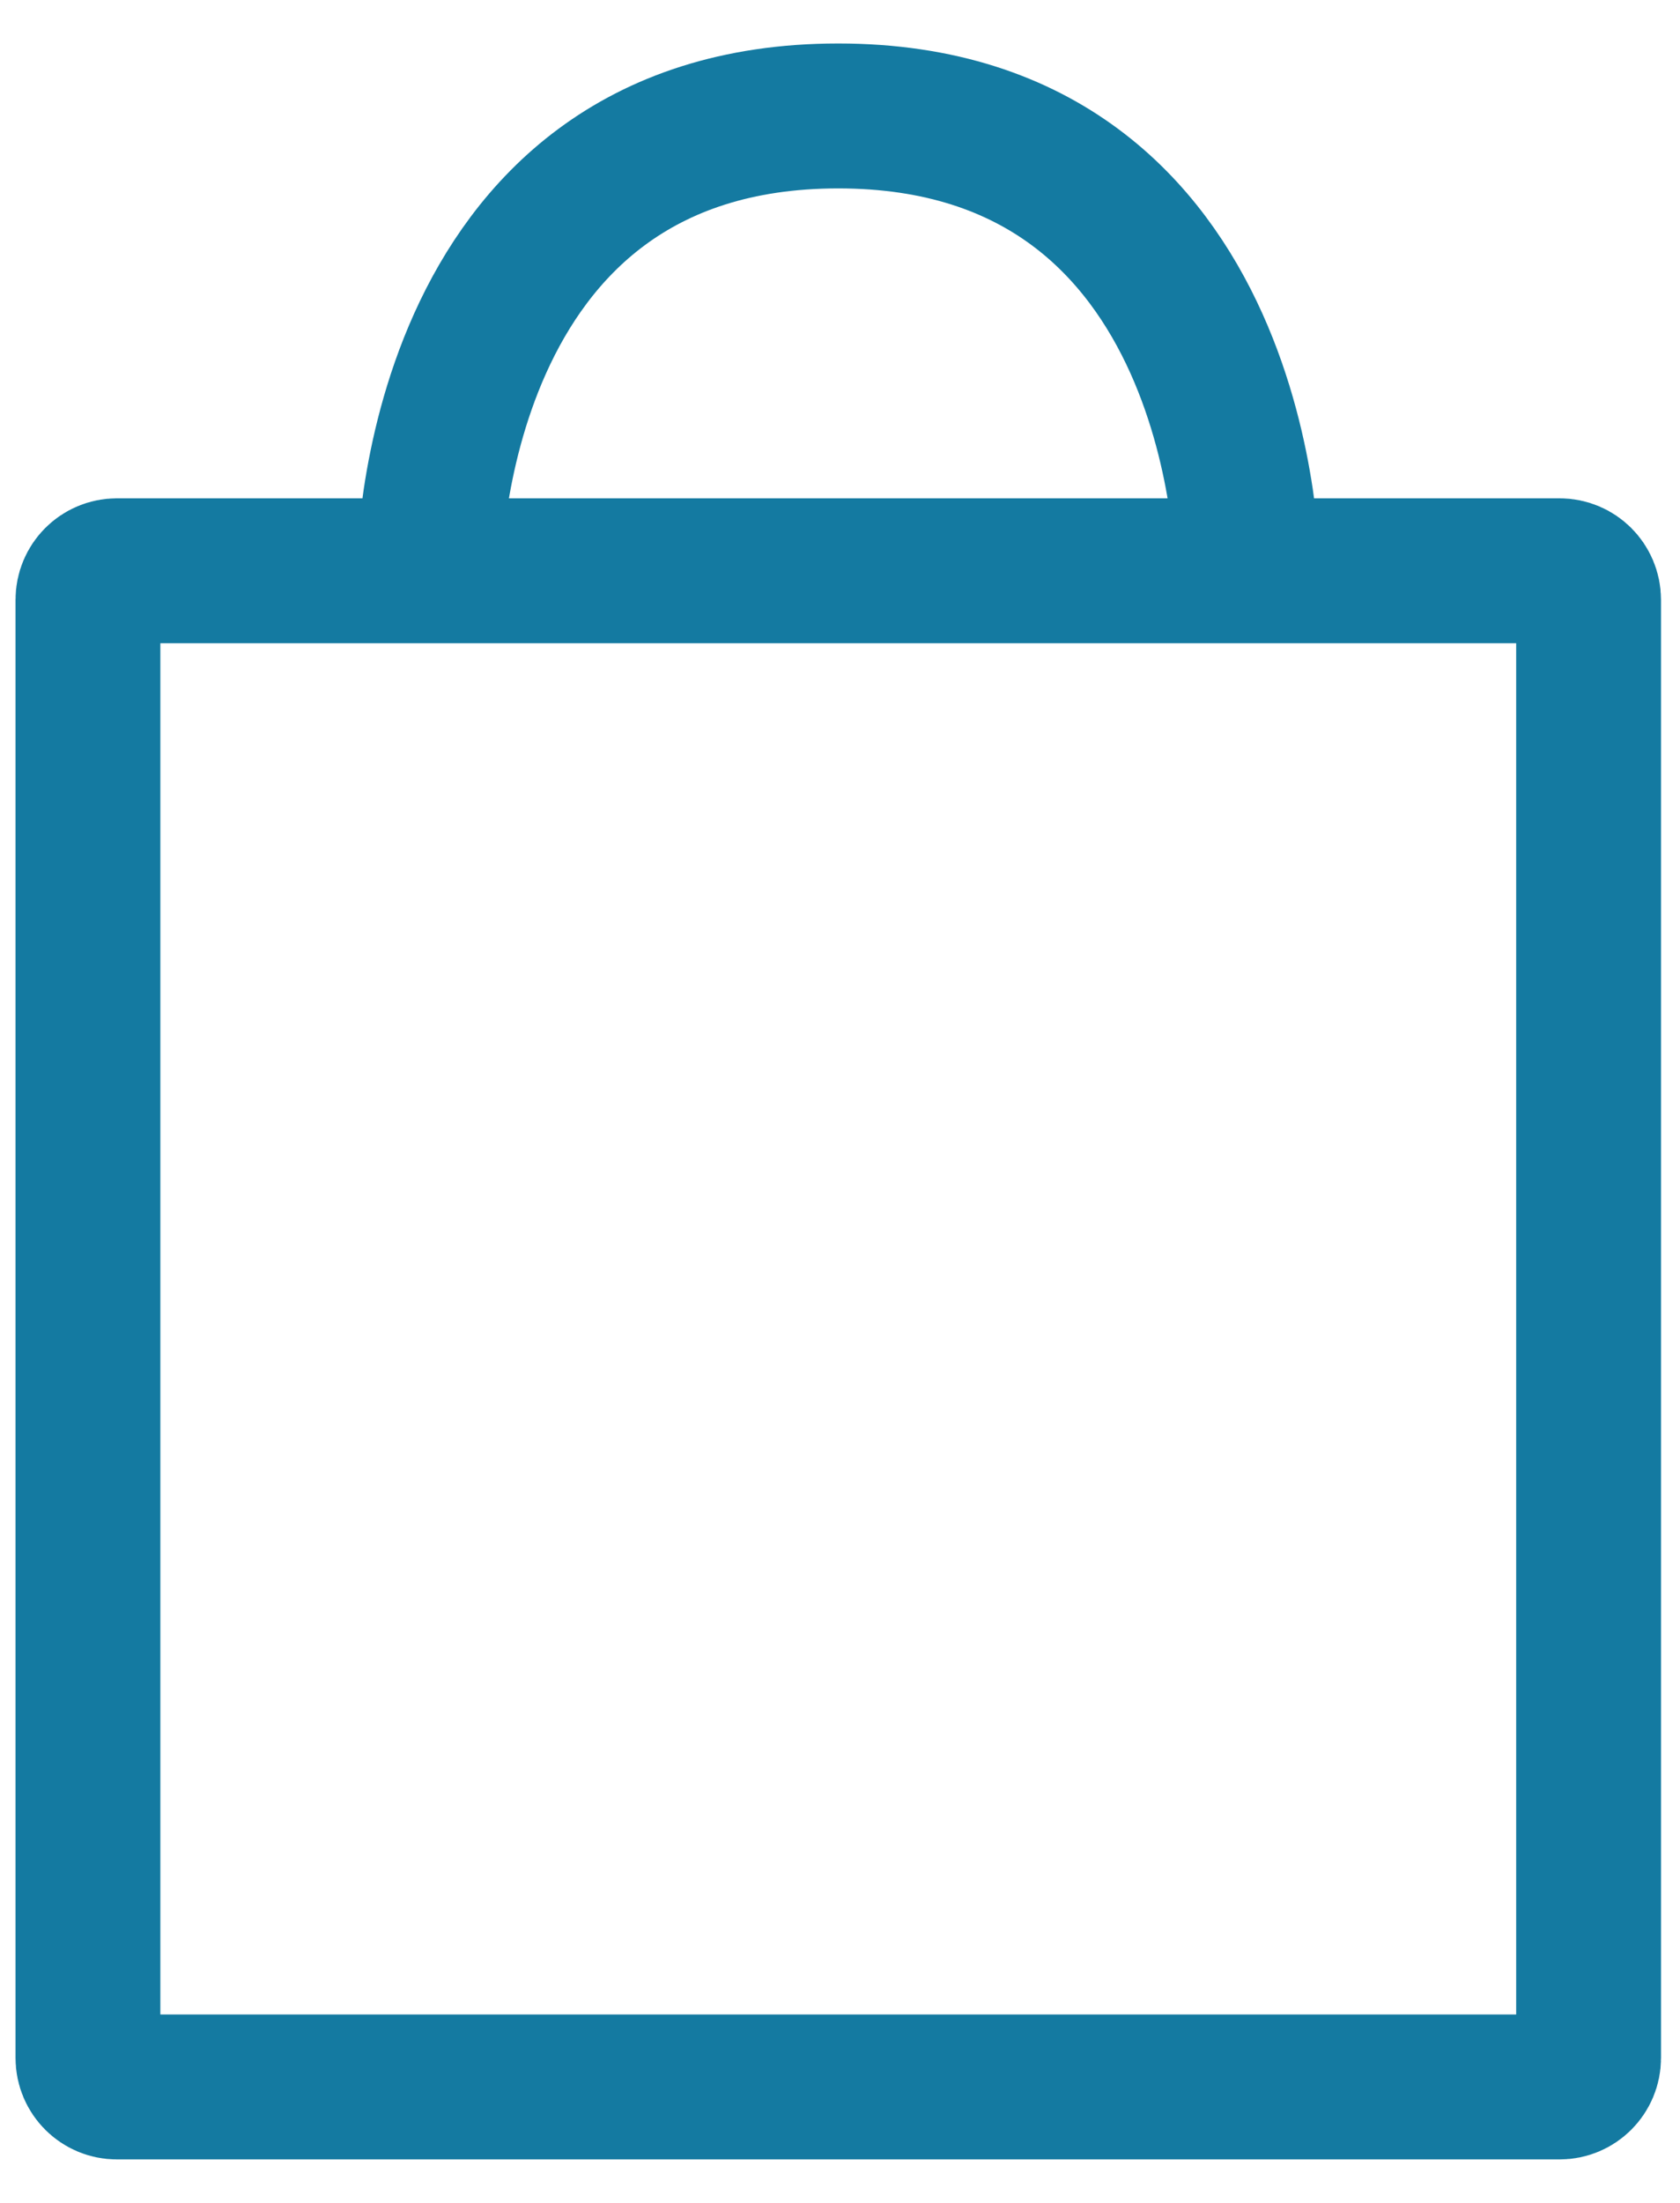 <svg width="29" height="38" viewBox="0 0 29 38" fill="none" xmlns="http://www.w3.org/2000/svg">
<path d="M7.405 9.846C7.405 9.846 7.405 2 14.47 2C21.535 2 21.535 9.846 21.535 9.846M27.422 10.346V35.5C27.422 35.776 27.198 36 26.922 36H2.018C1.741 36 1.518 35.776 1.518 35.5V10.346C1.518 10.07 1.741 9.846 2.018 9.846H26.922C27.198 9.846 27.422 10.07 27.422 10.346Z" stroke="#147AA1" stroke-width="2.5" stroke-linecap="round" stroke-linejoin="round"/>
</svg>
